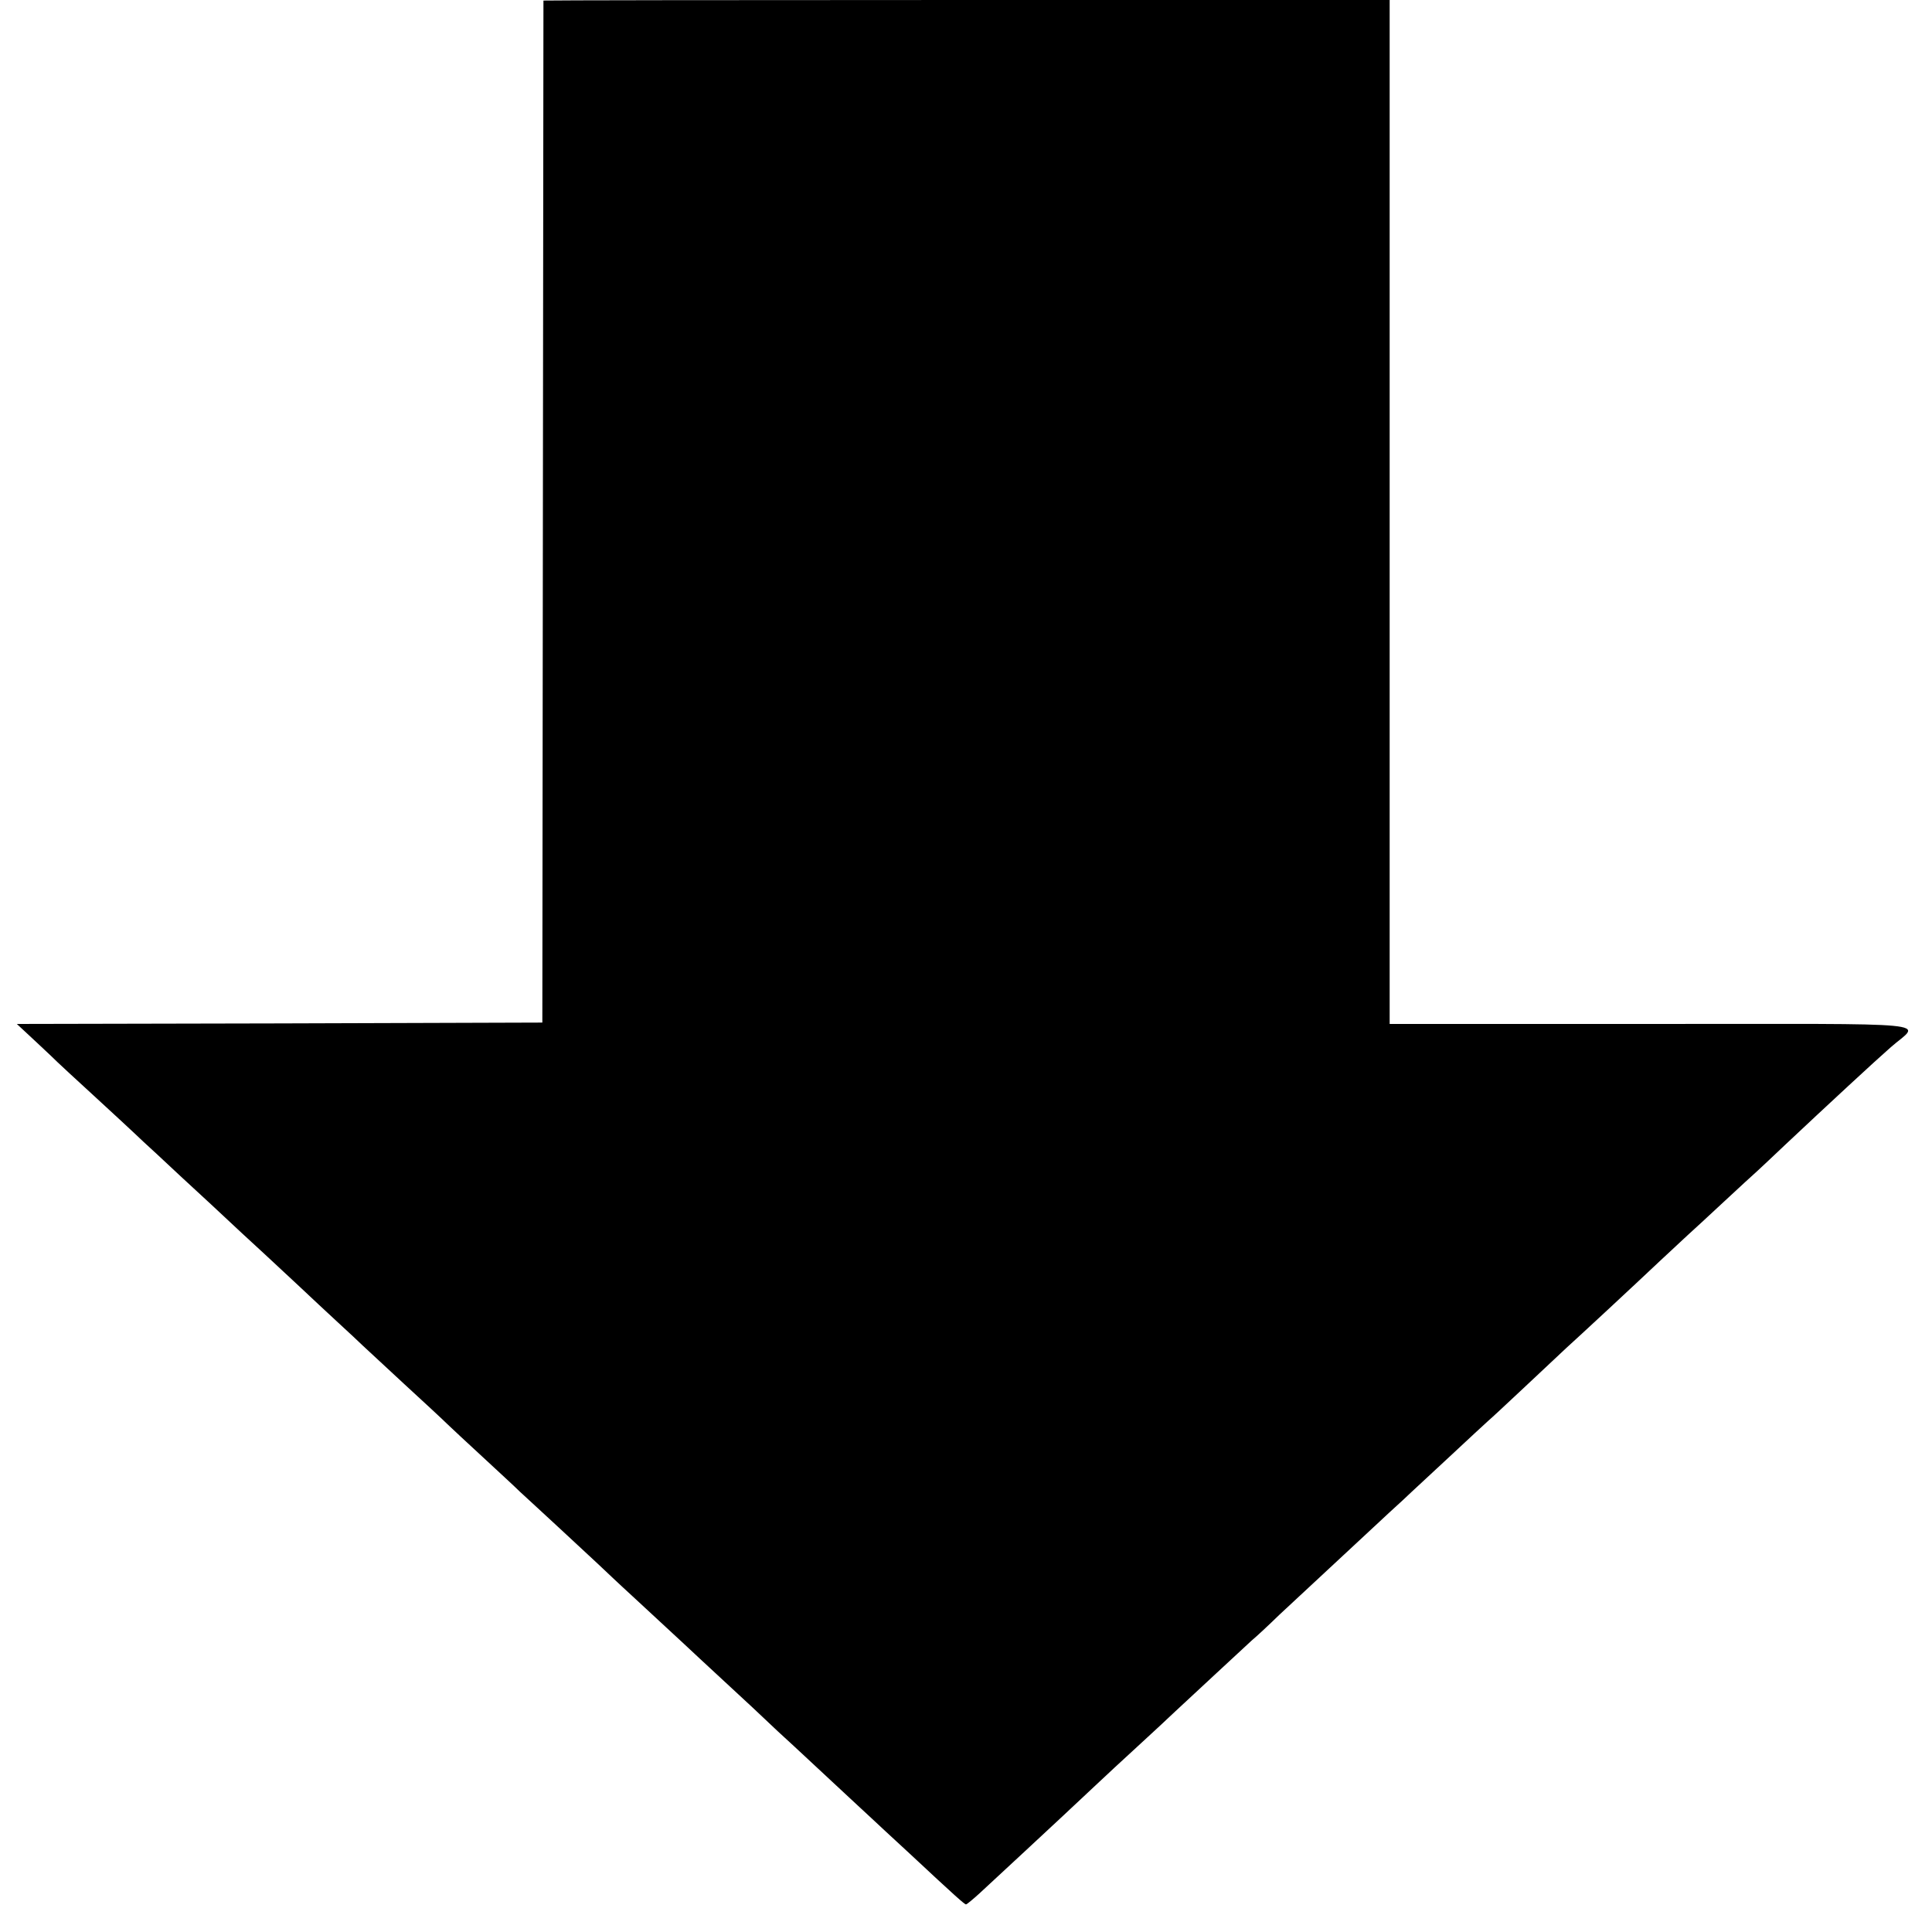 <svg version="1" xmlns="http://www.w3.org/2000/svg" width="933.333" height="933.333" viewBox="0 0 700 700"><path d="M196.9.2c0 .2-.1 83.5-.2 185.3l-.2 185-95.2.3-95.2.2 7.2 6.7c4 3.7 7.4 7 7.7 7.3.3.3 6.1 5.7 13 12s13.4 12.4 14.6 13.5c1.1 1.1 5 4.7 8.5 7.9 3.5 3.3 12.2 11.4 19.4 18 7.1 6.7 15.9 14.8 19.5 18.1 3.5 3.3 9.4 8.7 13 12.1 3.6 3.4 9.6 9 13.4 12.5 3.8 3.5 7.9 7.3 9 8.4 1.2 1.1 8 7.4 15.1 14 7.2 6.6 14.2 13.1 15.6 14.5 1.5 1.4 7.2 6.8 12.9 12 5.6 5.2 11.7 10.8 13.4 12.5 1.8 1.6 8.1 7.5 14.1 13 5.9 5.5 12.2 11.3 14 13 1.7 1.6 7.8 7.4 13.6 12.7 5.8 5.4 11.9 11 13.5 12.5 1.7 1.6 6.2 5.7 10 9.3 3.9 3.6 12.4 11.5 19 17.6 6.5 6.2 13.3 12.5 15 14 1.7 1.6 8.2 7.6 14.4 13.4 6.2 5.8 12.5 11.6 14 13 1.5 1.4 7.6 7.1 13.6 12.6 16.6 15.5 19.9 18.4 20.4 18.4.3 0 2.6-1.9 5-4.1 24-22.2 39.6-36.8 43.4-40.4 1.8-1.7 7.8-7.3 13.5-12.5s12-11.1 14-13c6.4-6 24.5-22.7 27.6-25.6 1.7-1.4 6.2-5.6 10-9.3 7.6-7.1 30.2-28.1 39.9-37.1 3.3-3 7-6.4 8.1-7.5 1.2-1.1 7.4-6.9 13.9-12.9 6.4-6 12.6-11.7 13.7-12.7 1.2-1 7.4-6.8 13.8-12.8 6.4-6 13-12.2 14.6-13.7 3.8-3.4 24.7-22.8 33.9-31.5 3.9-3.6 8.5-7.9 10.1-9.4 1.7-1.5 7.4-6.8 12.9-11.9 5.4-5 11-10.2 12.5-11.5 1.4-1.3 6-5.6 10.1-9.5 15-14.1 32.6-30.4 38.1-35.2 10.7-9.4 20.5-8.4-86.9-8.4h-94.7V0H350.3C266 0 197 .1 196.9.2z"/></svg>
